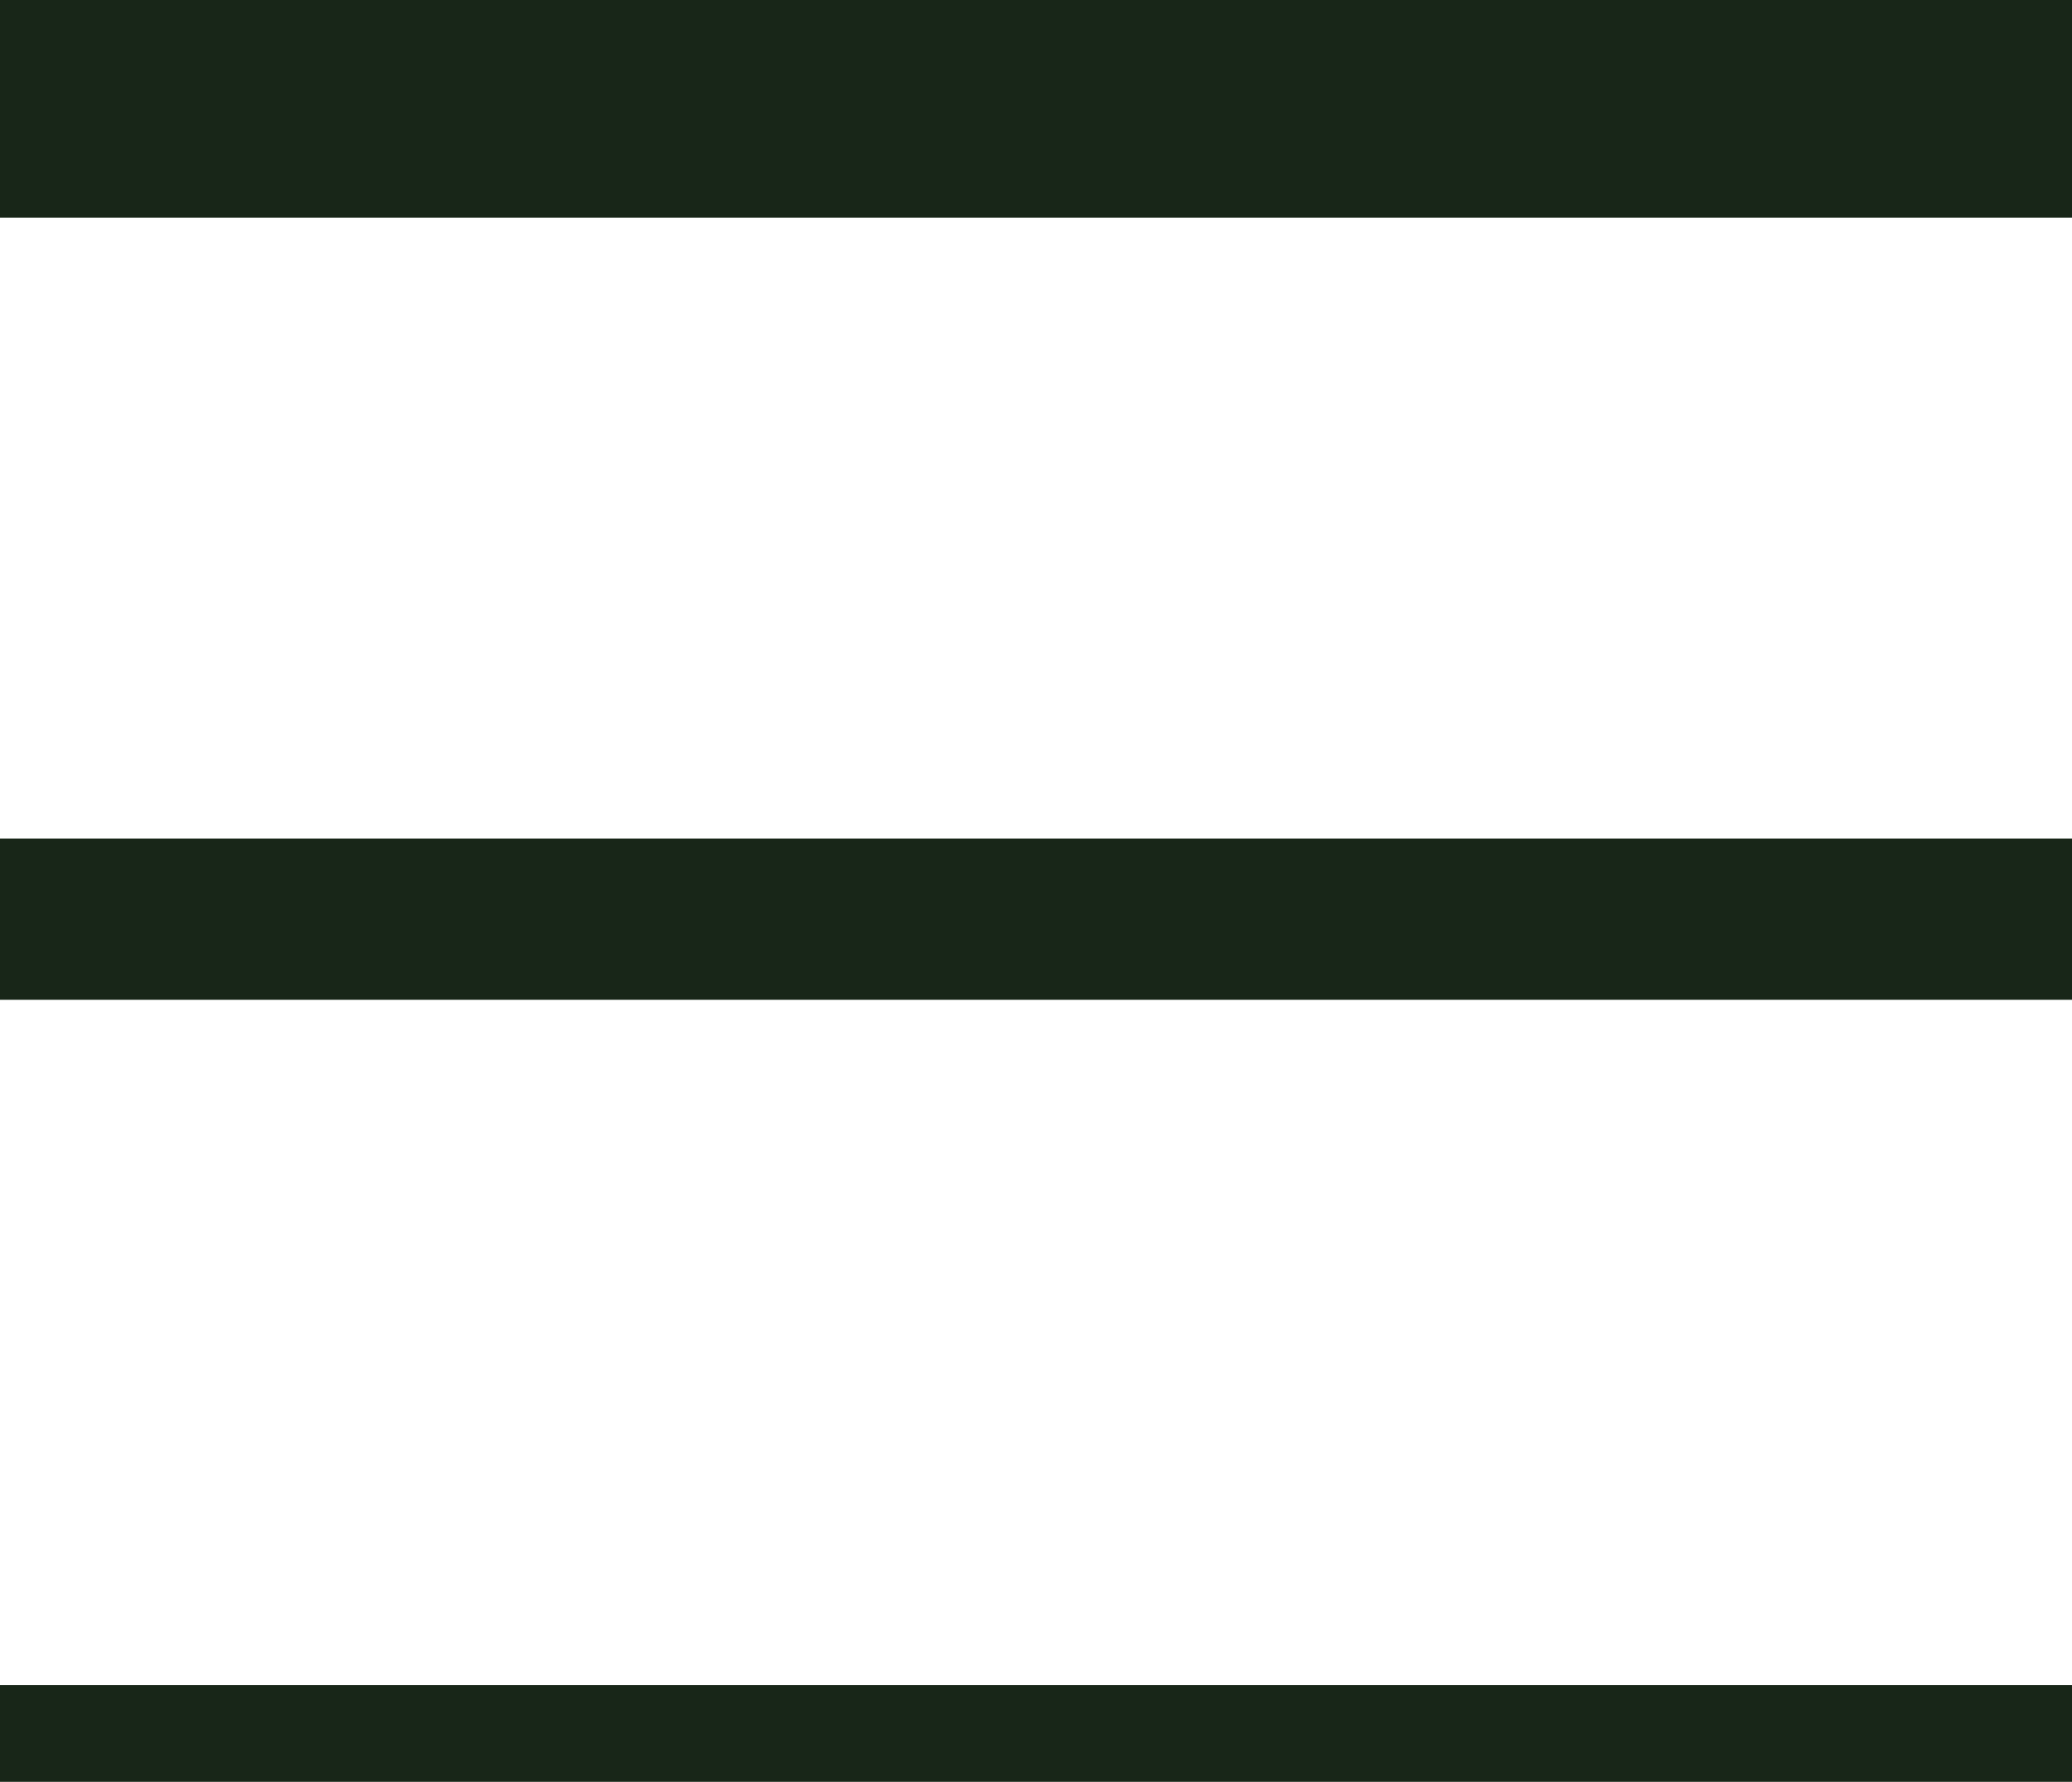 <?xml version="1.0" encoding="UTF-8"?>
<svg id="Livello_1" data-name="Livello 1" xmlns="http://www.w3.org/2000/svg" version="1.1" viewBox="0 0 25.7 22.1">
  <defs>
    <style>
      .cls-1 {
        fill-rule: evenodd;
      }

      .cls-1, .cls-2 {
        fill: #182618;
        stroke-width: 0px;
      }
    </style>
  </defs>
  <rect class="cls-2" y="20.9" width="25.7" height="1.2"/>
  <polygon class="cls-1" points="0 10.4 25.7 10.4 25.7 12.4 0 12.4 0 10.5 0 10.5 0 10.4"/>
  <rect class="cls-2" width="25.7" height="2.7"/>
</svg>